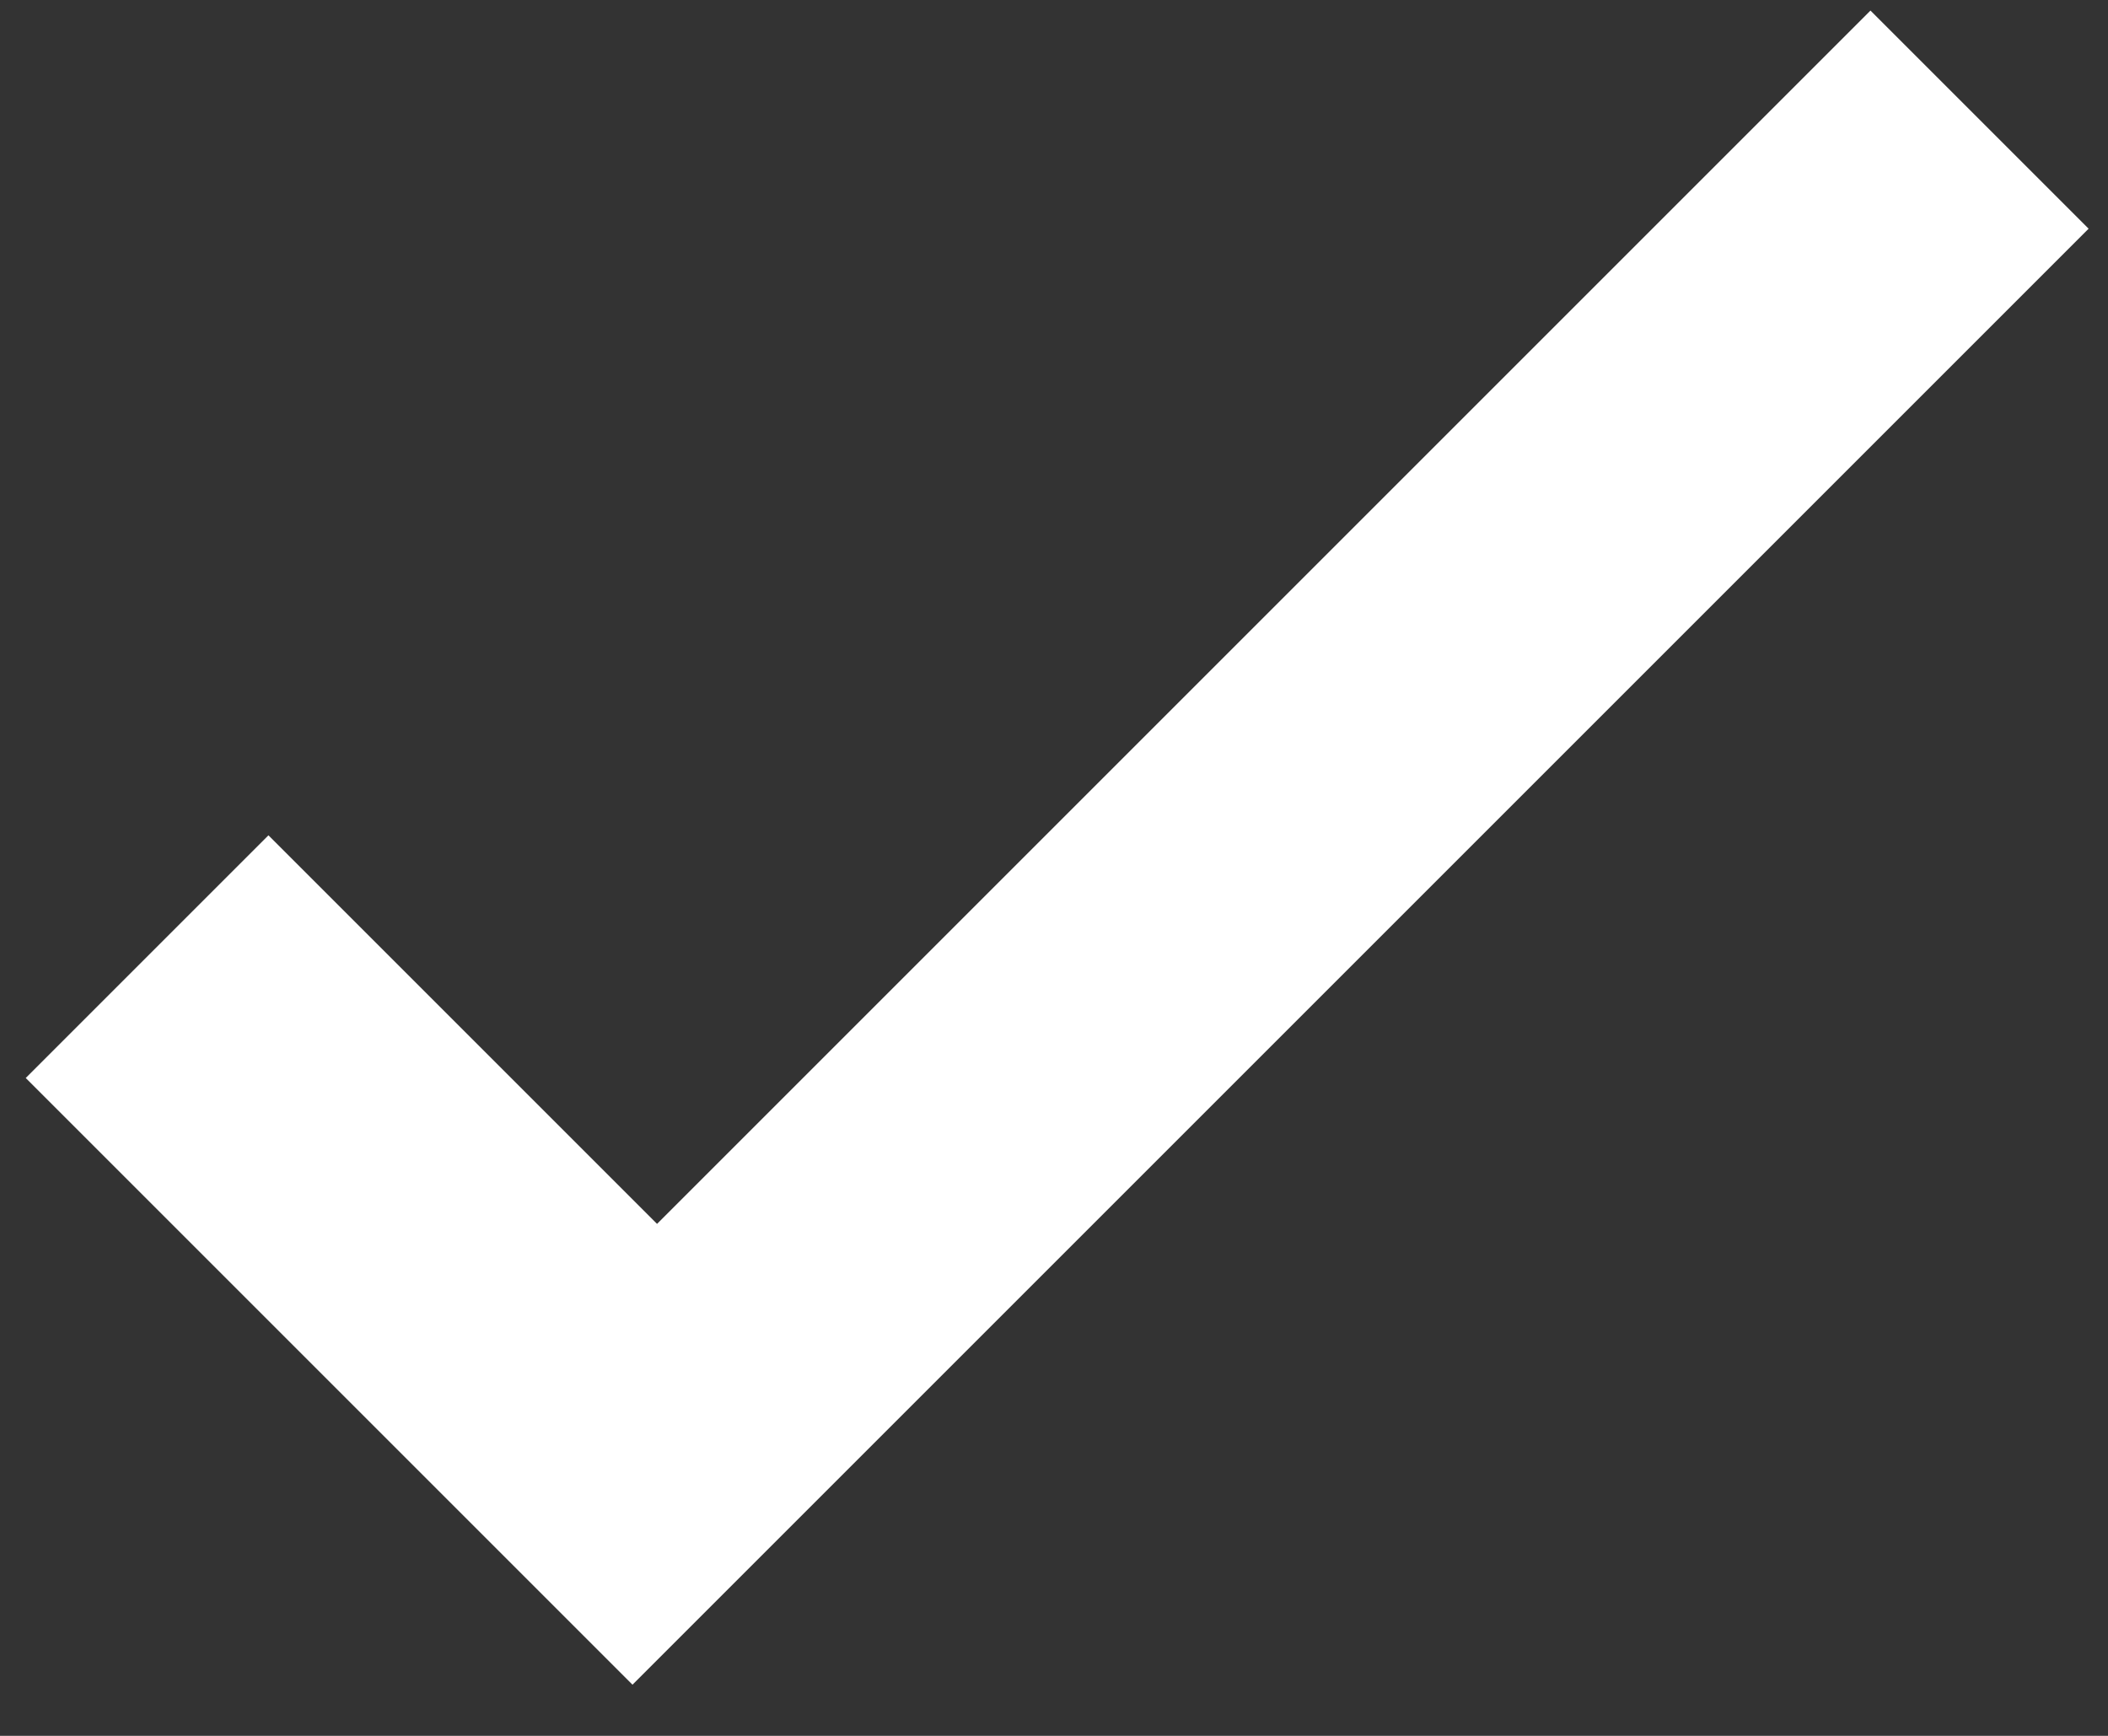 <?xml version="1.0" encoding="UTF-8"?>
<svg width="17px" height="14px" viewBox="0 0 17 14" version="1.1" xmlns="http://www.w3.org/2000/svg" xmlns:xlink="http://www.w3.org/1999/xlink">
    <rect x="0" y="0" width="17" height="14" fill="#333333" stroke="none"/>
    <!-- Generator: Sketch 47 (45396) - http://www.bohemiancoding.com/sketch -->
    <title>icon-tick</title>
    <desc>Created with Sketch.</desc>
    <defs></defs>
    <g id="Symbols" stroke="none" stroke-width="1" fill="none" fill-rule="evenodd">
        <g id="Compare-button-selected" transform="translate(-117, -17)" fill="#FFFFFF">
            <g id="button/primary-copy-2">
                <path d="M124.282,13.965 L122.066,13.965 L122.066,30.572 L124.554,30.572 L124.554,16.733 L128.986,16.733 L128.986,13.965 L124.282,13.965 Z" id="icon-tick" transform="translate(125.526, 22.269) rotate(-135) translate(-125.526, -22.269) "></path>
            </g>
        </g>
    </g>
</svg>